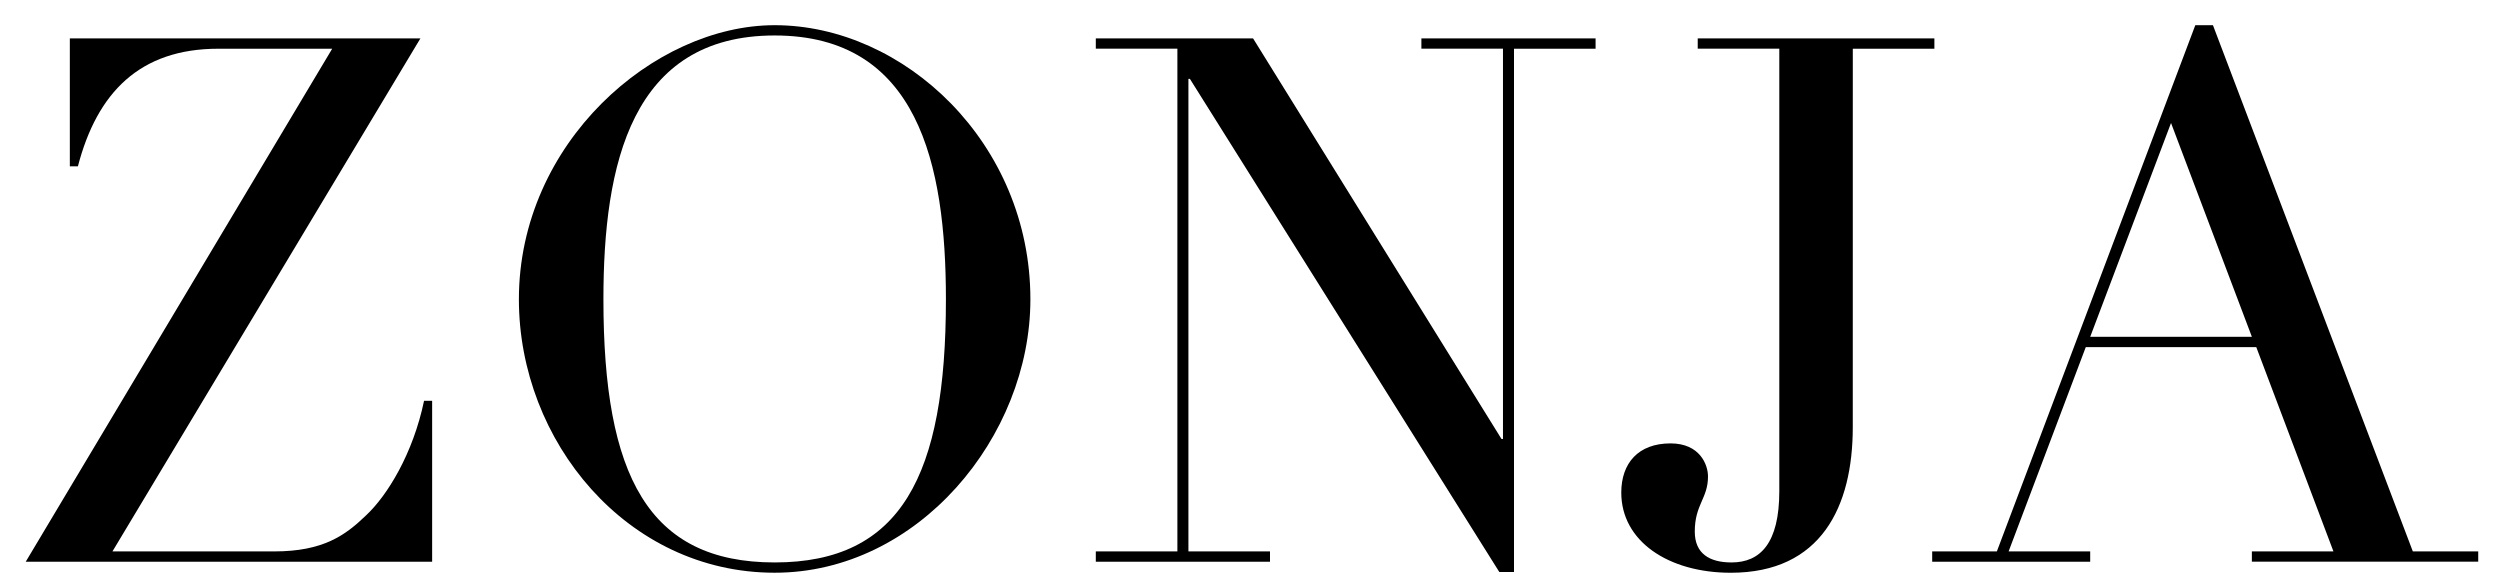 <?xml version="1.0" encoding="UTF-8" standalone="no"?>
<svg
   xmlns:dc="http://purl.org/dc/elements/1.1/"
   xmlns:cc="http://creativecommons.org/ns#"
   xmlns:rdf="http://www.w3.org/1999/02/22-rdf-syntax-ns#"
   xmlns:svg="http://www.w3.org/2000/svg"
   xmlns="http://www.w3.org/2000/svg"
   width="90mm"
   height="21mm"
   viewBox="0 0 90 21"
   version="1.1"
   id="svg39">
  <defs
     id="defs33" />
  <g
     id="layer1">
    <g
       aria-label="ZONJA"
       id="text43"
       style="font-size:44.979px;line-height:1.25;font-family:'Linotype Didot';-inkscape-font-specification:'Linotype Didot';opacity:0.999;stroke-width:0.265">
      <g
         id="g1947">
        <path
           d="m 2.514,5.987 h 0.291 c 0.688,-2.646 2.222,-4.233 5.054,-4.233 H 11.959 L 0.926,20.222 H 15.557 v -5.794 h -0.291 c -0.397,1.905 -1.323,3.413 -2.09,4.127 -0.741,0.714 -1.535,1.296 -3.307,1.296 H 4.048 L 15.134,1.383 H 2.514 Z"
           style="font-size:26.458px;stroke-width:0.265"
           id="path1931" />
        <path
           d="m 18.68,10.776 c 0,5.106 3.889,9.842 9.207,9.842 5.159,0 9.207,-4.895 9.207,-9.842 0,-5.636 -4.551,-9.869 -9.207,-9.869 -4.339,0 -9.207,4.233 -9.207,9.869 z m 3.043,0 c 0,-4.868 1.005,-9.499 6.165,-9.499 5.159,0 6.165,4.63 6.165,9.499 0,6.35 -1.614,9.472 -6.165,9.472 -4.551,0 -6.165,-3.122 -6.165,-9.472 z"
           style="font-size:26.458px;stroke-width:0.265"
           id="path1933" />
        <path
           d="M 39.449,20.222 H 45.72 V 19.851 H 42.783 V 2.839 h 0.053 L 53.975,20.592 h 0.529 V 1.754 h 2.937 V 1.383 H 51.17 v 0.37 h 2.937 V 15.803 h -0.053 L 45.111,1.383 h -5.662 v 0.37 h 2.937 V 19.851 h -2.937 z"
           style="font-size:26.458px;stroke-width:0.265"
           id="path1935" />
        <path
           d="m 66.701,1.754 h 2.937 V 1.383 h -8.52 v 0.37 h 2.937 V 17.682 c 0,1.879 -0.688,2.566 -1.72,2.566 -0.794,0 -1.323,-0.318 -1.323,-1.111 0,-0.979 0.476,-1.191 0.476,-1.984 0,-0.423 -0.291,-1.191 -1.349,-1.191 -1.164,0 -1.773,0.714 -1.773,1.773 0,1.746 1.693,2.884 3.942,2.884 3.254,0 4.392,-2.381 4.392,-5.239 z"
           style="font-size:26.458px;stroke-width:0.265"
           id="path1937" />
        <path
           d="M 69.559,20.222 H 75.247 V 19.851 H 72.31 L 75.088,12.496 h 6.138 l 2.778,7.355 h -2.937 v 0.37 h 8.149 V 19.851 H 86.862 L 79.666,0.907 H 79.031 L 71.887,19.851 h -2.328 z m 11.509,-8.096 H 75.247 l 2.91,-7.699 z"
           style="font-size:26.458px;stroke-width:0.265"
           id="path1939" />
      </g>
    </g>
  </g>
</svg>
